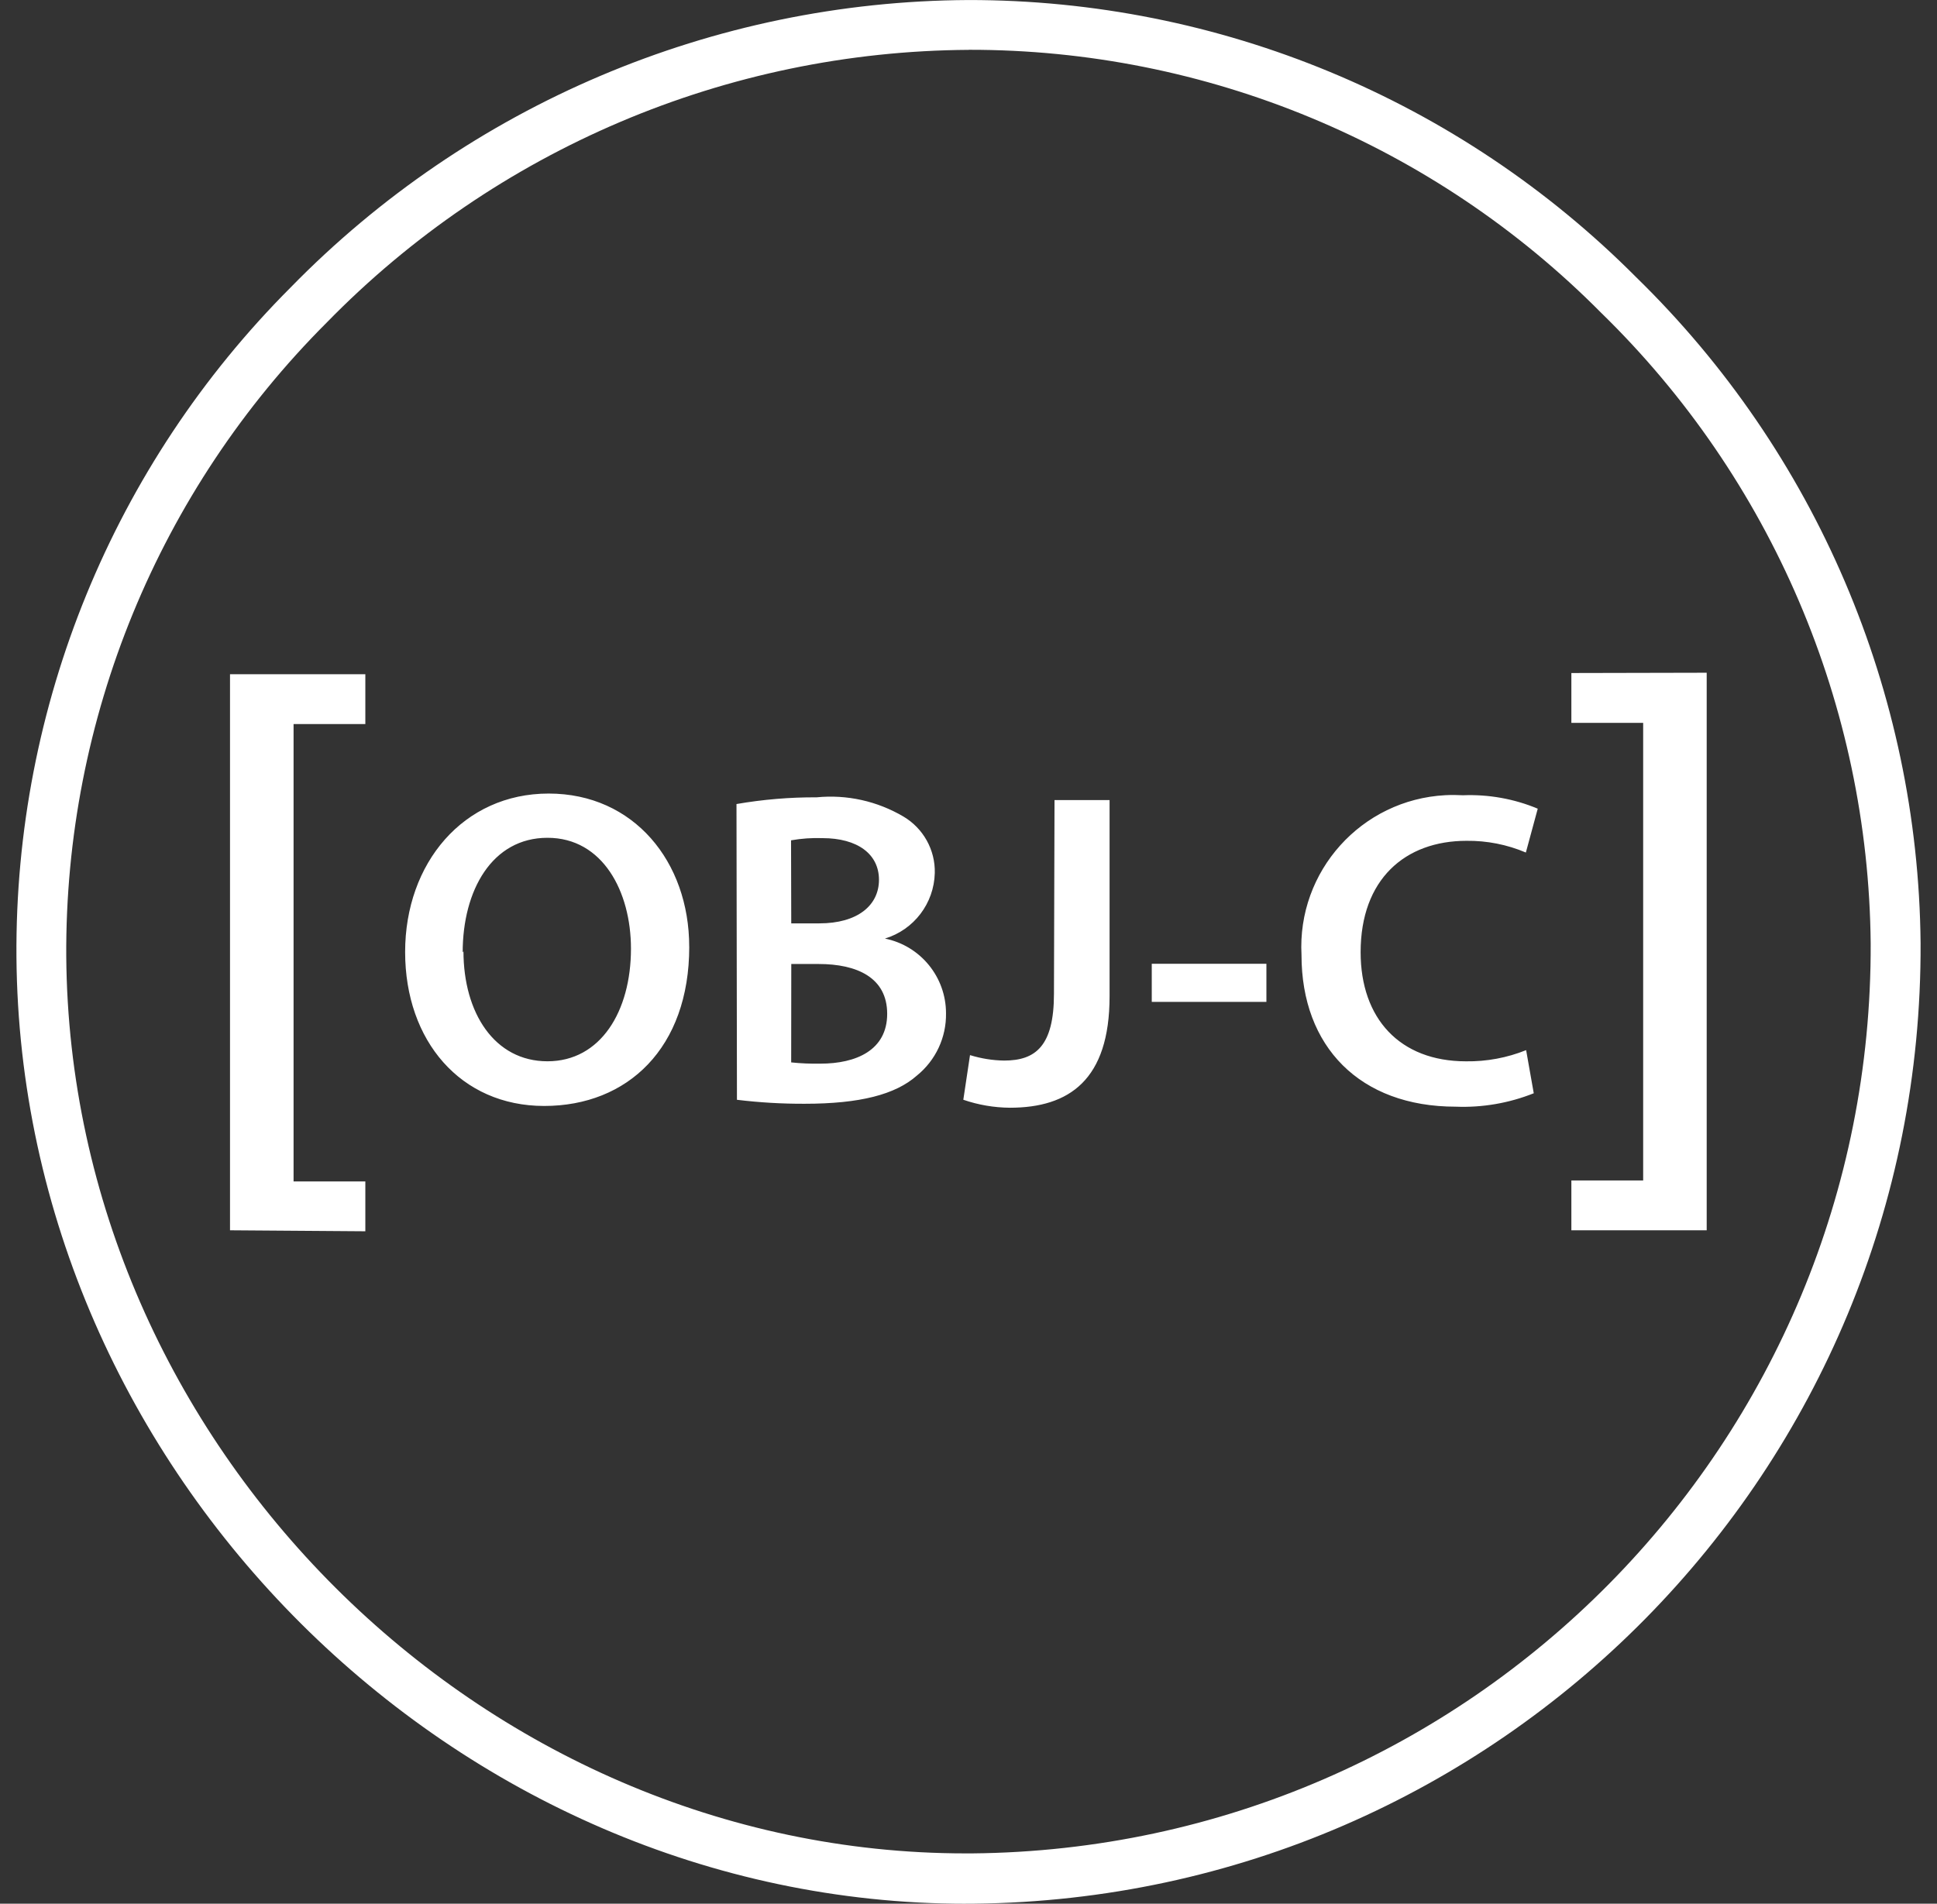 <svg width="59" height="58" viewBox="0 0 59 58" fill="none" xmlns="http://www.w3.org/2000/svg">
<rect x="0" y="0" width="59" height="58" fill="#333333" stroke="none"/>
<path d="M29.419 58.001C13.836 58.001 0.622 44.838 0.501 29.155C0.445 21.514 3.452 14.168 8.85 8.76C14.283 3.196 21.719 0.04 29.496 0.001C37.132 -0.006 44.454 3.035 49.839 8.448C55.311 13.786 58.429 21.086 58.5 28.73C58.572 44.769 45.684 57.837 29.655 57.999H29.419V58.001ZM29.51 1.519C22.141 1.562 15.096 4.556 9.949 9.83C4.832 14.948 1.975 21.902 2.018 29.141C2.132 44.004 14.656 56.467 29.411 56.467H29.609C44.806 56.329 57.04 43.939 56.98 28.739C56.912 21.497 53.955 14.582 48.767 9.527C43.676 4.391 36.742 1.506 29.51 1.517V1.519ZM7.006 37.483V20.541H11.128V22.059H8.942V35.995H11.128V37.513L7.007 37.483H7.006ZM20.994 28.845C20.994 31.926 19.118 33.695 16.576 33.695C14.034 33.695 12.34 31.715 12.34 29.004C12.34 26.294 14.116 24.177 16.712 24.177C19.307 24.177 20.993 26.256 20.993 28.844L20.994 28.845ZM14.117 28.981C14.117 30.857 15.06 32.334 16.676 32.334C18.291 32.334 19.219 30.816 19.219 28.903C19.219 27.165 18.361 25.525 16.676 25.525C14.99 25.525 14.093 27.122 14.093 29.019L14.117 28.981ZM22.43 24.497C23.237 24.357 24.055 24.288 24.875 24.292C25.794 24.201 26.719 24.407 27.517 24.877C28.123 25.235 28.491 25.895 28.473 26.598C28.451 27.521 27.84 28.326 26.955 28.595C28.039 28.815 28.816 29.768 28.815 30.872C28.827 31.608 28.499 32.307 27.927 32.77C27.275 33.348 26.189 33.628 24.511 33.628C23.82 33.631 23.131 33.59 22.447 33.507L22.433 24.498L22.43 24.497ZM24.101 28.132H24.958C26.118 28.132 26.773 27.586 26.773 26.804C26.773 26.021 26.121 25.535 25.051 25.535C24.732 25.524 24.411 25.546 24.095 25.602L24.101 28.131V28.132ZM24.101 32.368C24.396 32.399 24.692 32.411 24.989 32.406C26.077 32.406 27.023 31.997 27.023 30.888C27.023 29.779 26.096 29.37 24.935 29.37H24.102L24.099 32.368H24.101ZM32.121 24.375H33.797V30.356C33.797 32.899 32.567 33.749 30.761 33.749C30.277 33.745 29.798 33.663 29.342 33.506L29.546 32.146C29.883 32.25 30.233 32.307 30.585 32.312C31.542 32.312 32.103 31.872 32.103 30.278L32.12 24.373L32.121 24.375ZM38.574 29.362V30.524H35.082V29.363H38.574V29.362ZM46.718 33.308C45.964 33.609 45.154 33.749 44.343 33.717C41.42 33.717 39.643 31.887 39.643 29.096C39.508 26.542 41.469 24.362 44.024 24.227C44.203 24.218 44.383 24.219 44.562 24.229C45.342 24.198 46.12 24.337 46.839 24.638L46.477 25.974C45.906 25.731 45.291 25.61 44.67 25.617C42.794 25.617 41.444 26.793 41.444 29.01C41.444 31.029 42.635 32.335 44.654 32.335C45.281 32.344 45.904 32.228 46.485 31.994L46.717 33.306L46.718 33.308ZM51.985 20.496V37.483H47.863V35.965H50.05V22.023H47.863V20.505L51.985 20.496Z" fill="white"/>
</svg>

